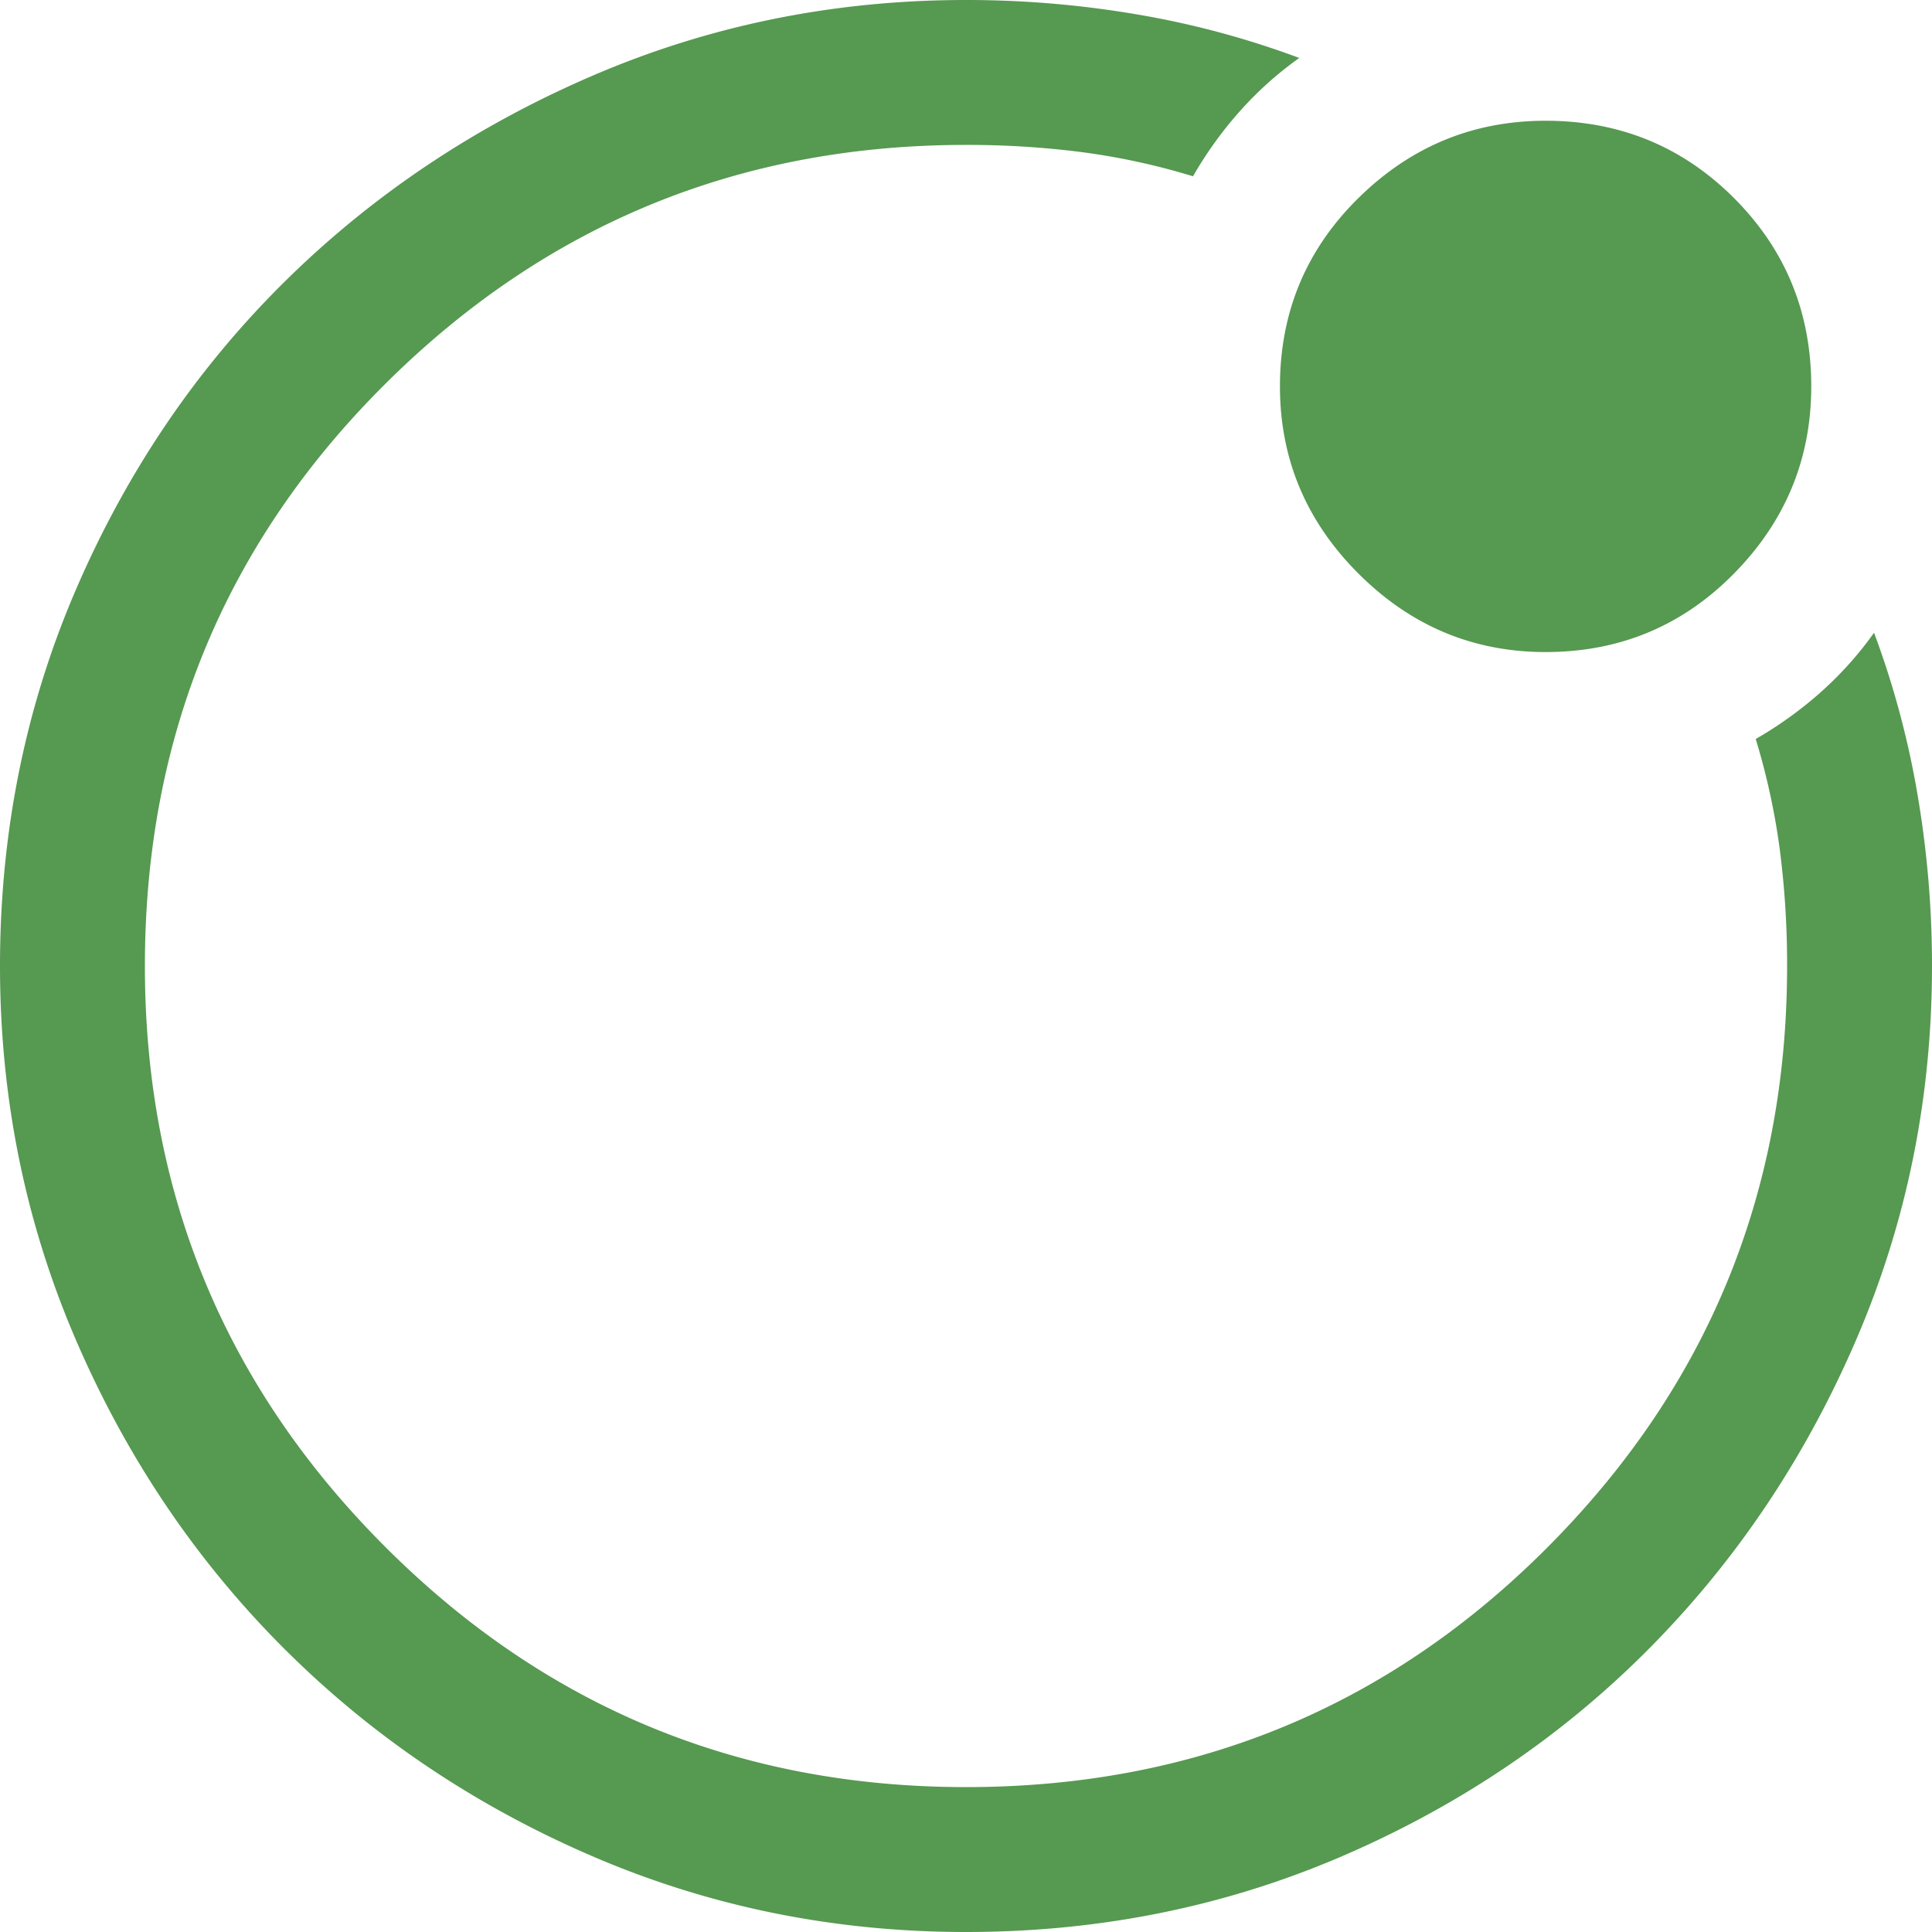 <svg xmlns="http://www.w3.org/2000/svg" width="800" height="800" viewBox="0 0 800 800">
  <path id="app_badging_FILL0_wght400_GRAD0_opsz48" d="M480,576ZM80,576q0-83,31.5-156t86-127Q252,239,325,207.5T480,176a419.447,419.447,0,0,1,71,6,366.912,366.912,0,0,1,67,18,146.814,146.814,0,0,0-25,22.5A160.912,160.912,0,0,0,574,249a283.935,283.935,0,0,0-46-10,371.061,371.061,0,0,0-48-3q-141,0-240.5,99T140,576q0,141,99.5,240.5T480,916q142,0,241-99.5T820,576a371.061,371.061,0,0,0-3-48,283.934,283.934,0,0,0-10-46,160.912,160.912,0,0,0,26.5-19A146.815,146.815,0,0,0,856,438a366.912,366.912,0,0,1,18,67,419.447,419.447,0,0,1,6,71q0,82-31.5,155T763,858.5q-54,54.5-127,86T480,976q-82,0-155-31.5t-127.5-86Q143,804,111.5,731T80,576ZM720,446q-45,0-77.5-32.5T610,336q0-46,32.5-78T720,226q46,0,78,32t32,78q0,45-32,77.5T720,446Z" transform="translate(-80 -176)" fill="#569951"/>
</svg>
